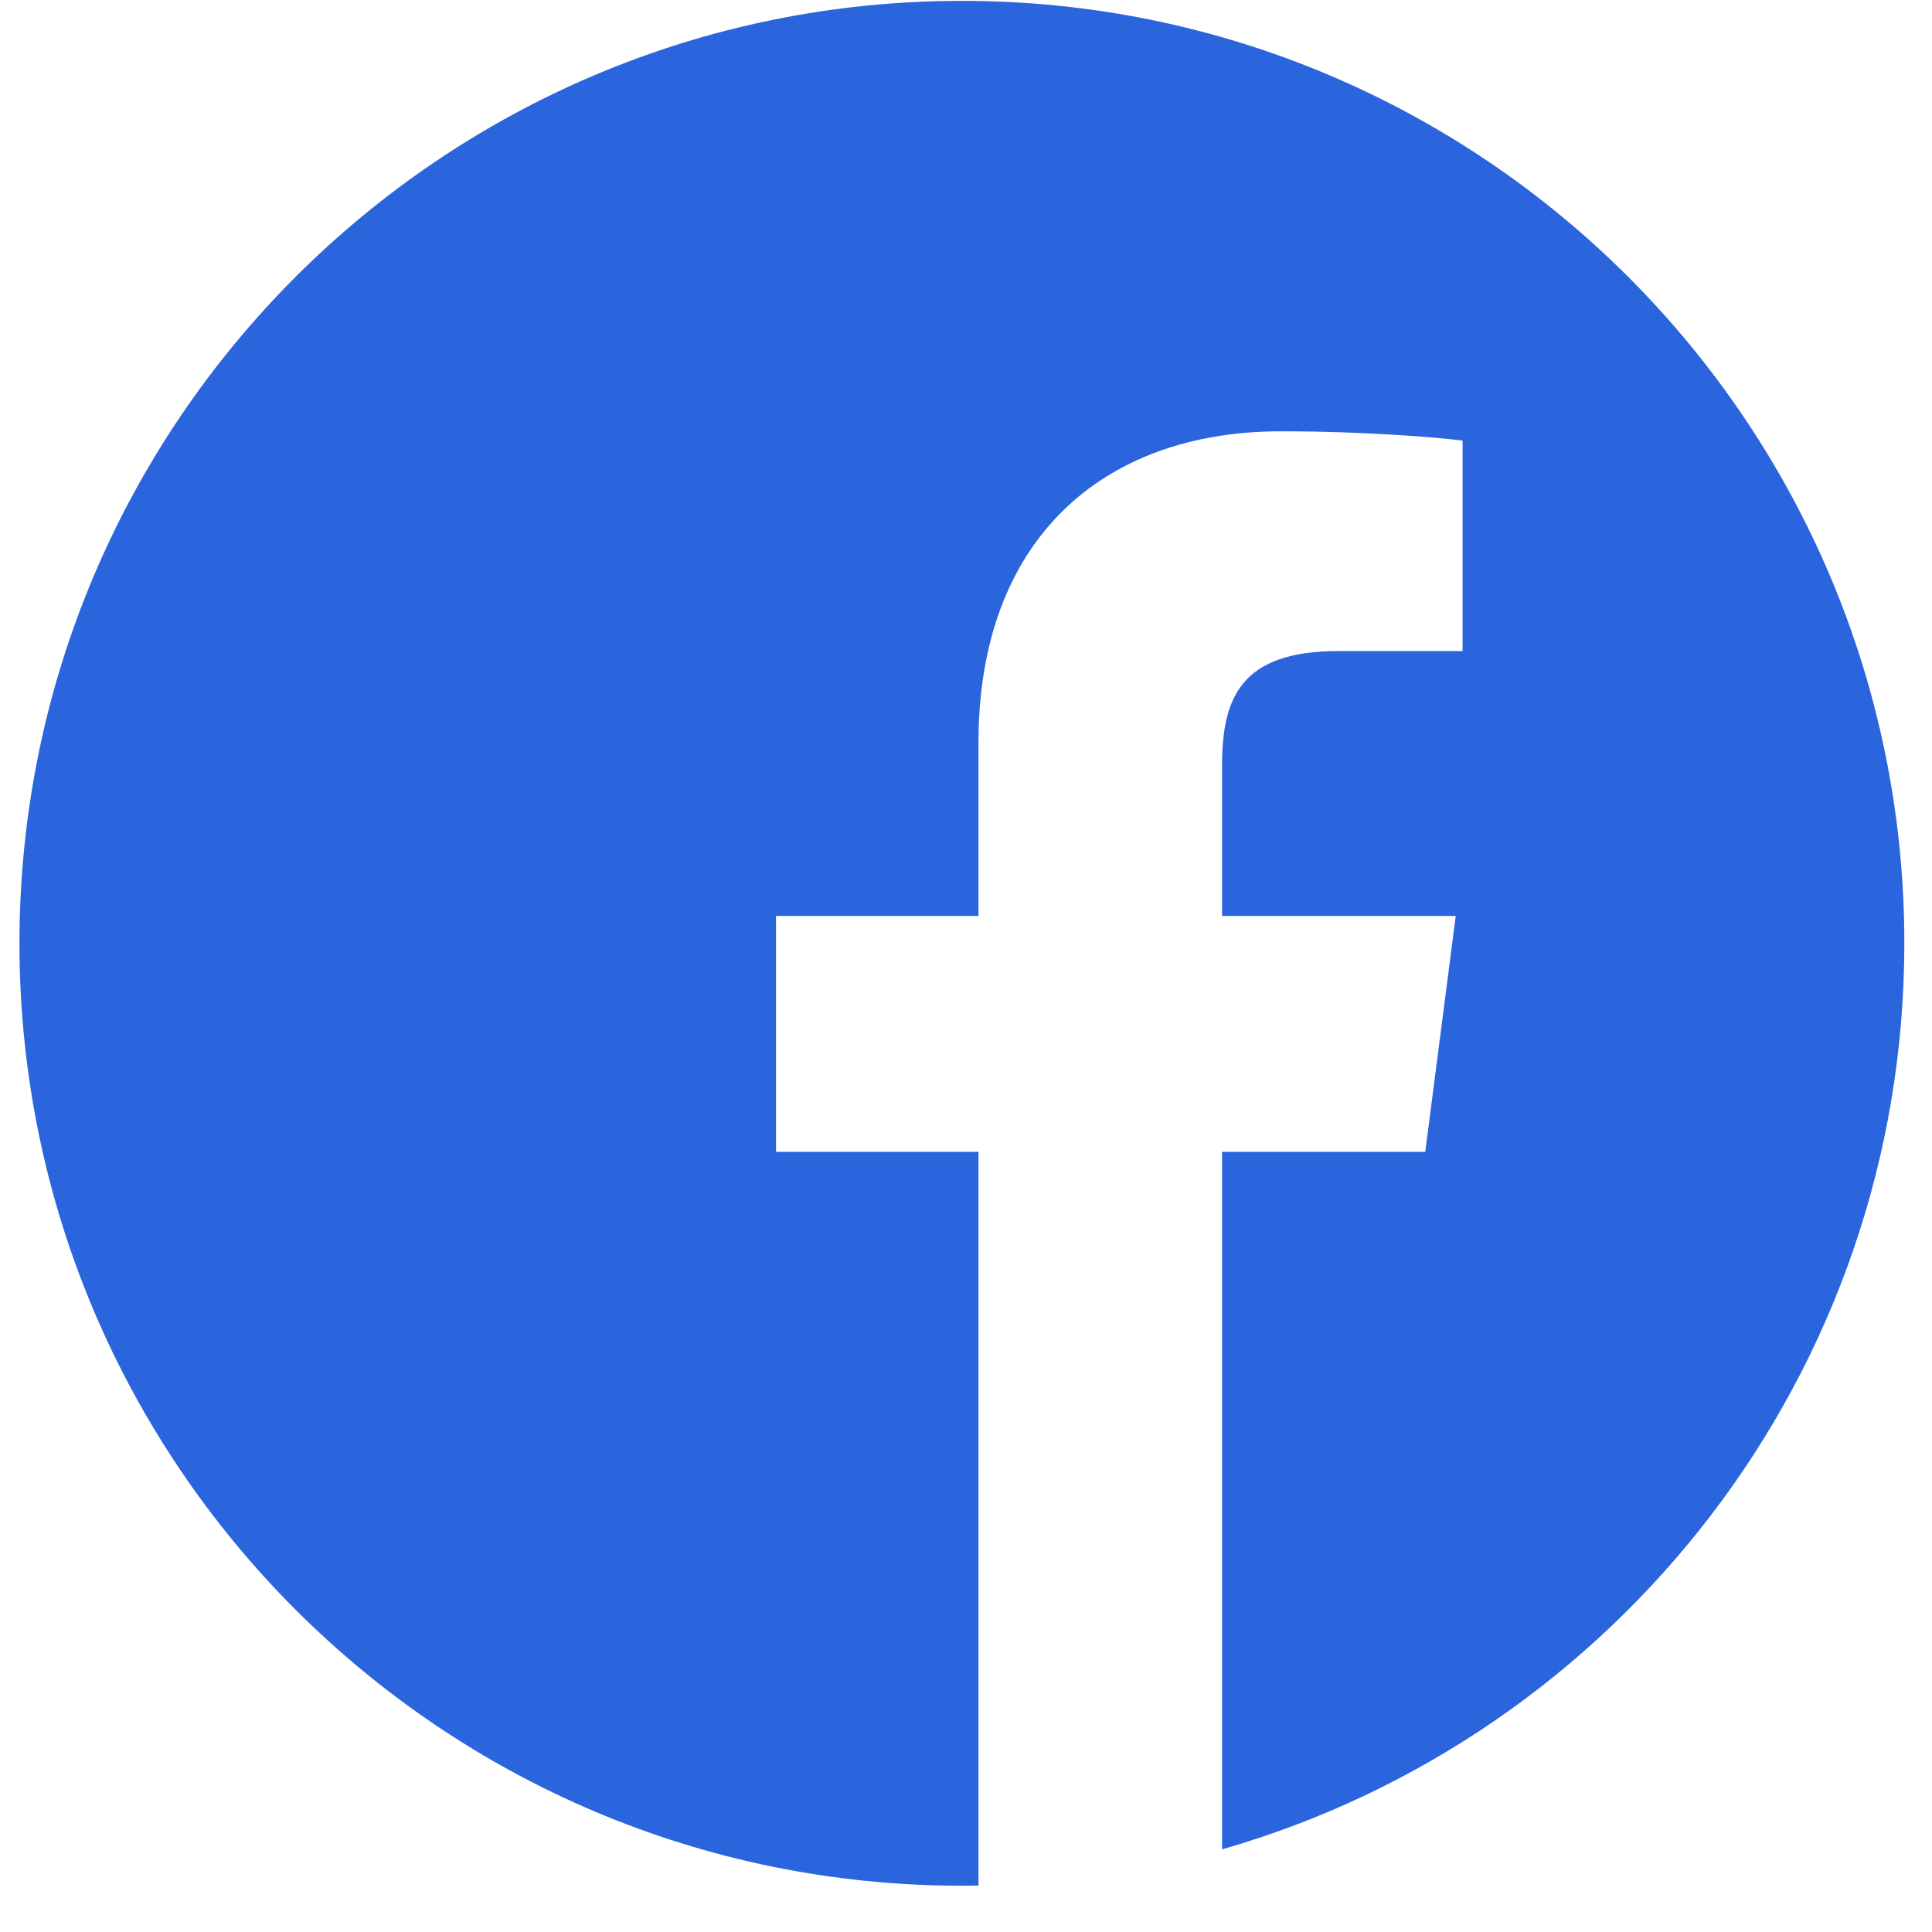 <svg width="41" height="41" viewBox="0 0 41 41" fill="none" xmlns="http://www.w3.org/2000/svg">
<g clip-path="url(#clip0_529_71766)">
<g clip-path="url(#clip1_529_71766)">
<path d="M40.413 20.018C40.413 8.974 31.457 0.018 20.413 0.018C9.369 0.018 0.413 8.974 0.413 20.018C0.413 31.062 9.369 40.018 20.413 40.018C20.53 40.018 20.647 40.016 20.765 40.013V24.444H16.468V19.438H20.765V15.753C20.765 11.479 23.374 9.153 27.185 9.153C29.011 9.153 30.581 9.289 31.038 9.35V13.816H28.409C26.335 13.816 25.934 14.802 25.934 16.248V19.438H30.893L30.246 24.445H25.934V39.246C34.293 36.849 40.413 29.148 40.413 20.018Z" fill="#2B65DD"/>
</g>
</g>
<defs>
<clipPath id="clip0_529_71766">
<rect width="40" height="40" fill="white" transform="translate(0.413 0.018)"/>
</clipPath>
<clipPath id="clip1_529_71766">
<rect width="40" height="40" fill="white" transform="translate(0.413 0.018)"/>
</clipPath>
</defs>
</svg>
